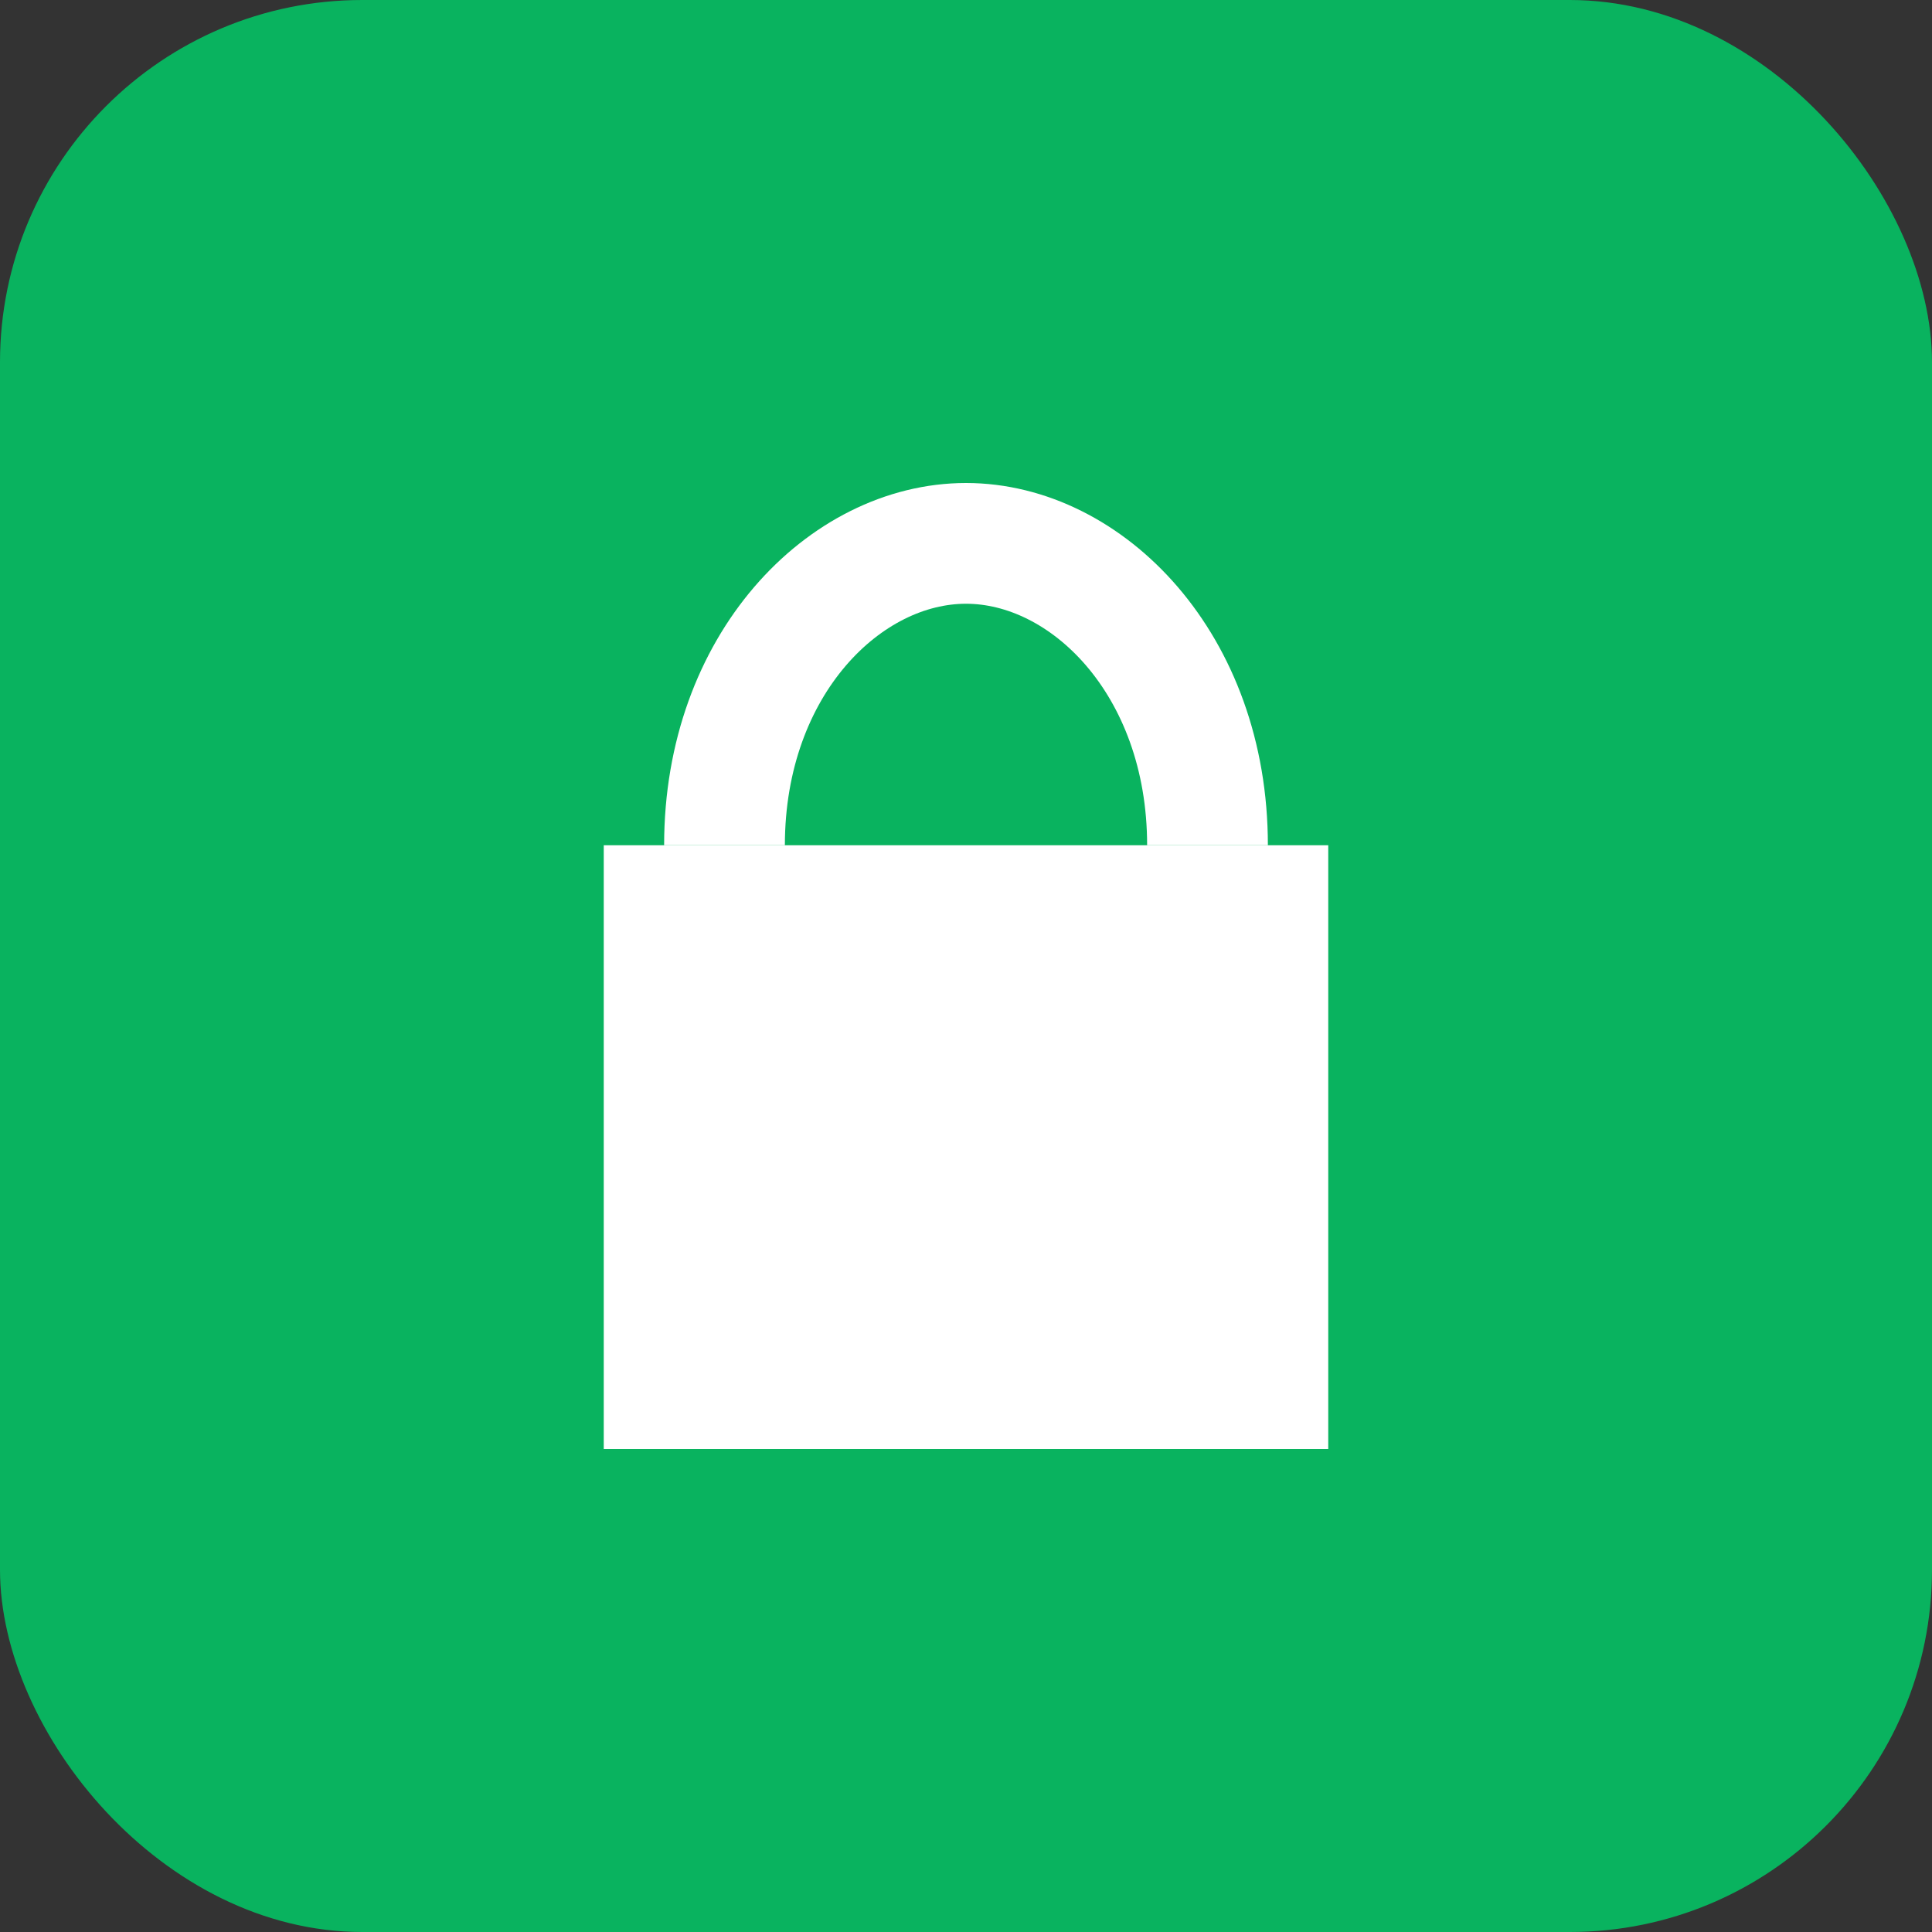 <svg xmlns="http://www.w3.org/2000/svg" viewBox="0 0 64 64">
  <rect x="0" y="0" width="64" height="64" fill="#333333" stroke="none"/>
  <rect width="64" height="64" rx="12" fill="#09b35f"/>
  <path d="M20 28h24v20H20z" fill="#ffffff"/>
  <path d="M24 28c0-6 4-10 8-10s8 4 8 10" stroke="#ffffff" stroke-width="4" fill="none"/>
</svg>
